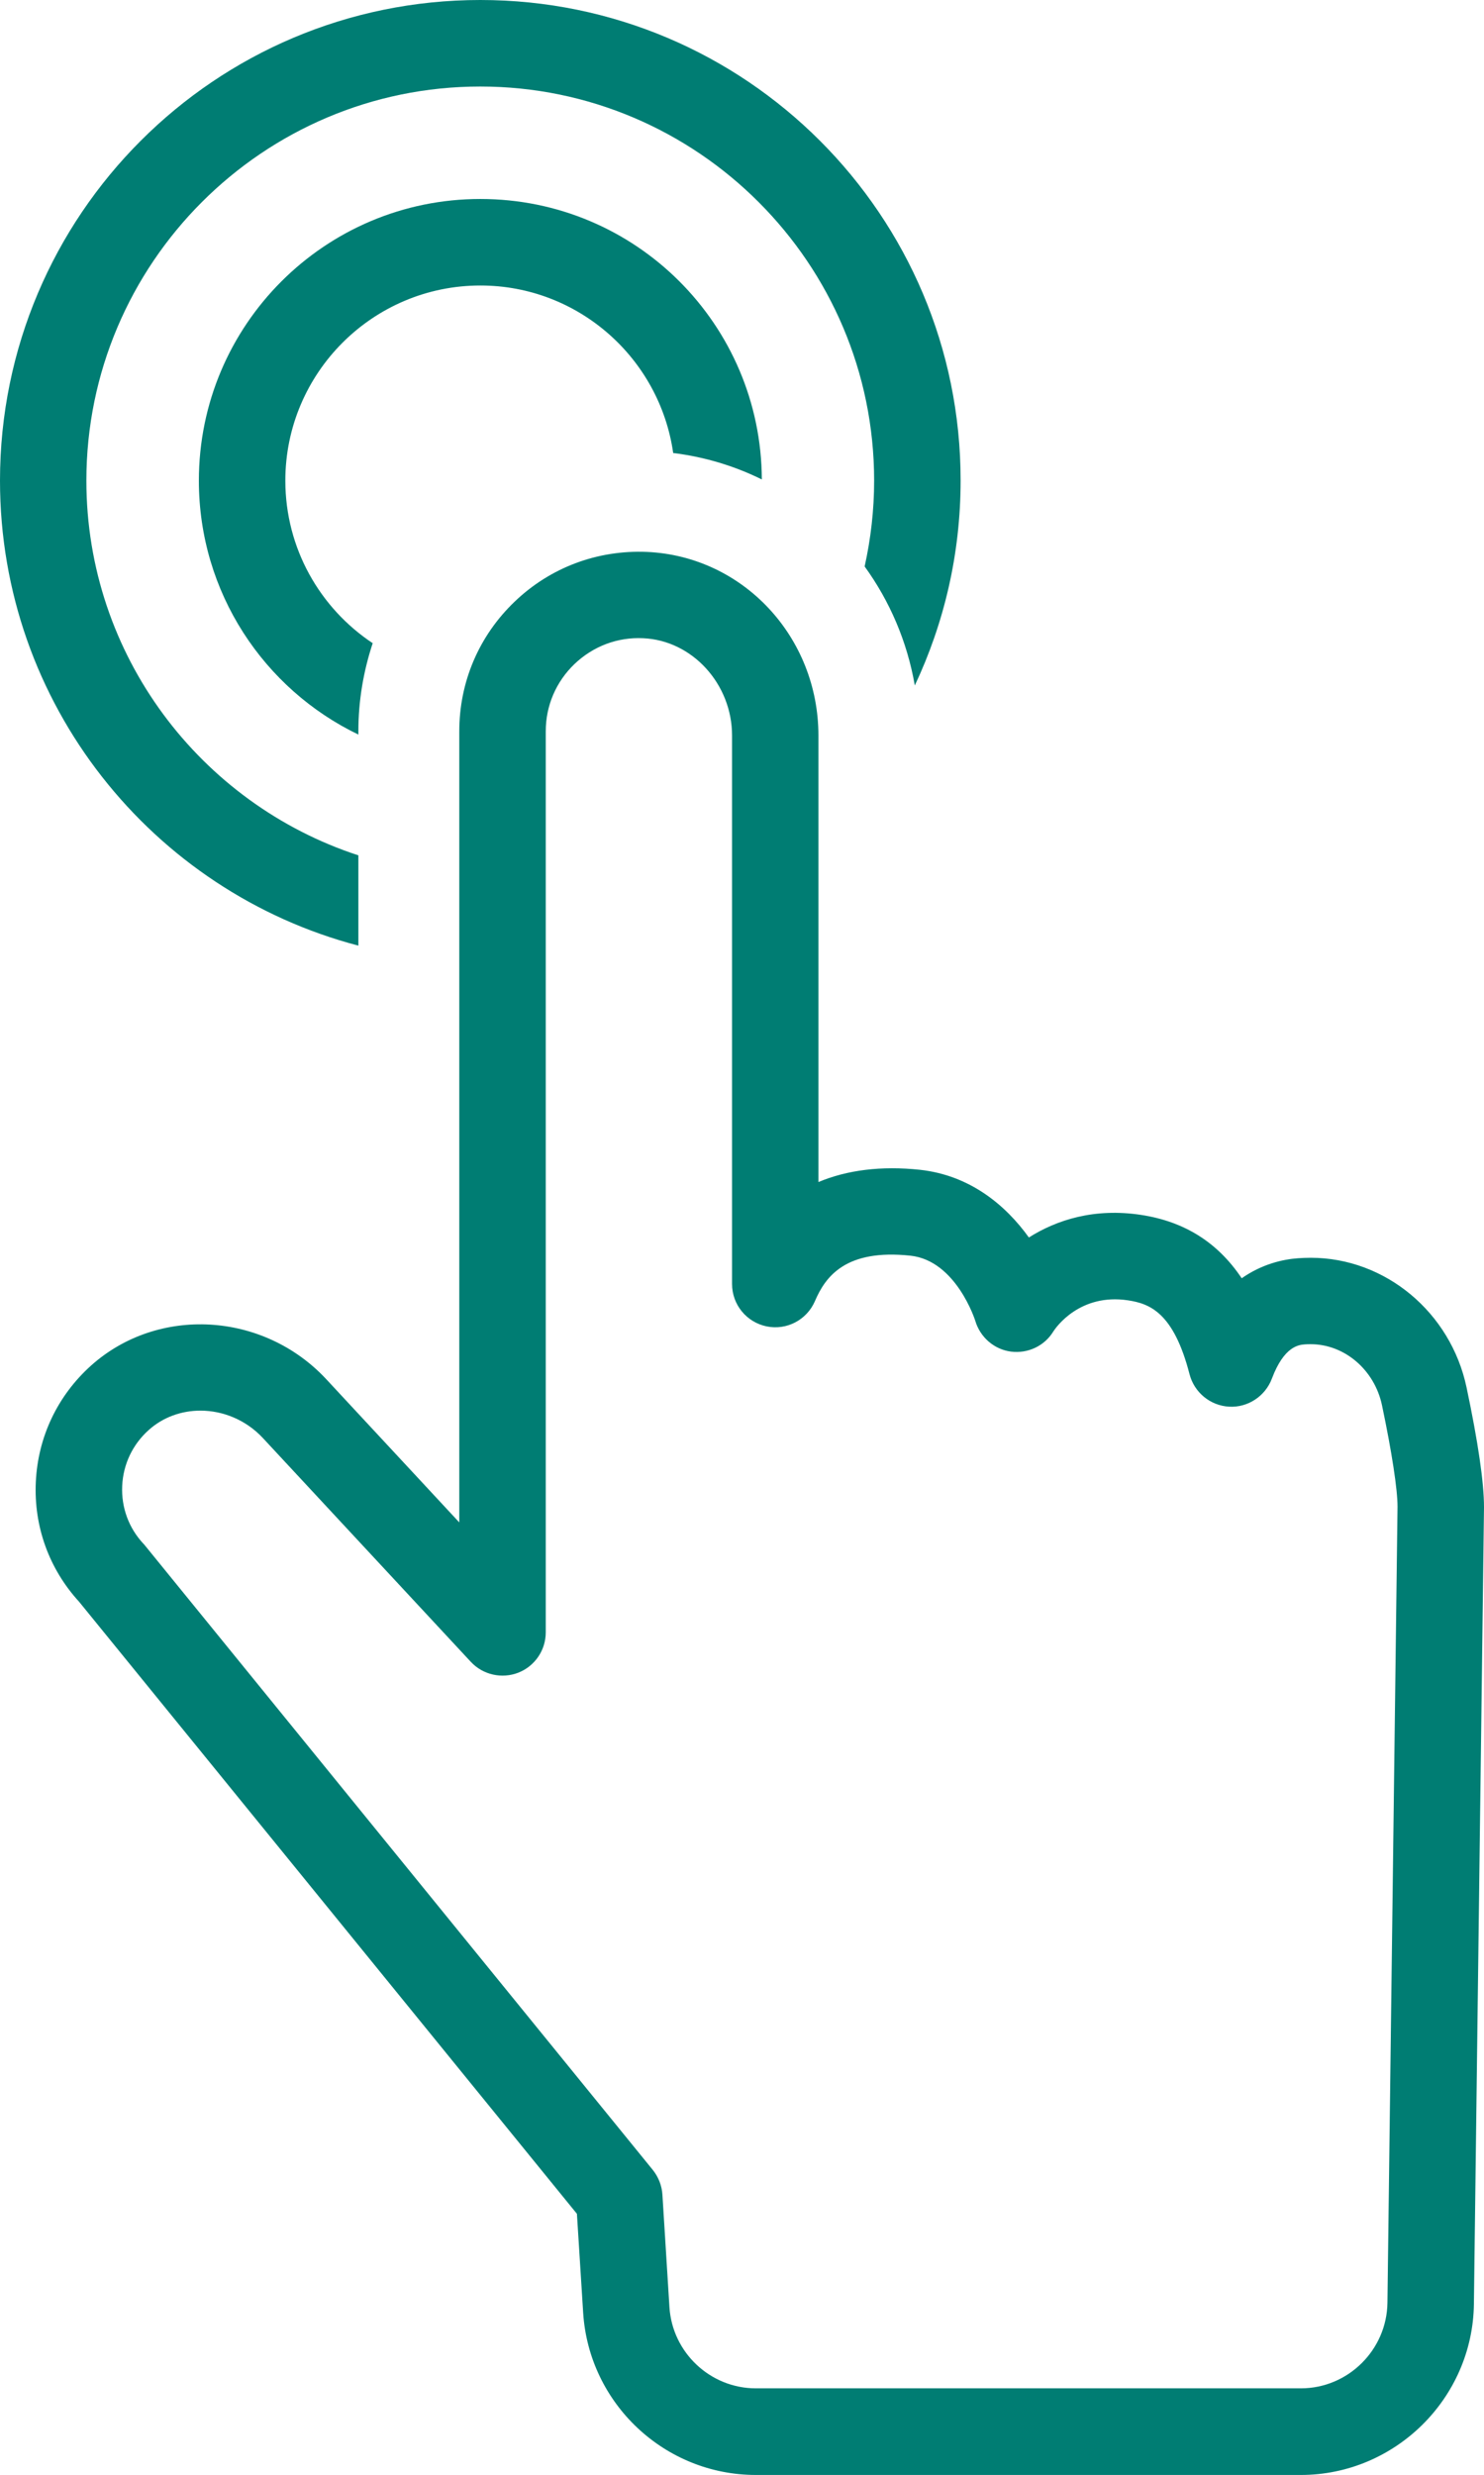<?xml version="1.0" encoding="UTF-8"?><svg id="Layer_2" xmlns="http://www.w3.org/2000/svg" viewBox="0 0 149.99 250"><defs><style>.cls-1{fill:#fff;}</style></defs><g id="GLMO_Logo"><path id="Keyless_Entry" fill="rgb(0, 125, 115)" d="M28.84,48.55c0,6.85,3.51,12.89,8.83,16.42-.93,2.81-1.45,5.8-1.45,8.92v.31c-9.54-4.59-16.12-14.35-16.12-25.65,0-15.71,12.74-28.45,28.45-28.45s28.38,12.67,28.45,28.33c-2.76-1.36-5.77-2.28-8.96-2.67-1.36-9.55-9.57-16.92-19.49-16.92-10.87,0-19.71,8.84-19.71,19.71ZM36.22,95.52v-9.12c-15.94-5.2-27.49-20.2-27.49-37.85,0-21.95,17.86-39.81,39.81-39.81s39.81,17.86,39.81,39.81c0,2.98-.34,5.88-.96,8.67,2.53,3.49,4.3,7.58,5.07,12.02,2.96-6.28,4.63-13.29,4.63-20.7C97.1,21.74,75.36,0,48.55,0S0,21.74,0,48.55c0,22.55,15.38,41.51,36.22,46.97ZM149.99,152.25l-1.02,80.48c-.12,9.53-7.97,17.27-17.49,17.27h-55.08c-9.21,0-16.88-7.2-17.46-16.4l-.63-9.98L7.99,161.79c-3.03-3.31-4.58-7.6-4.37-12.09.21-4.54,2.19-8.71,5.57-11.75,6.77-6.07,17.44-5.45,23.79,1.37l13.44,14.46v-79.9c0-5,1.99-9.66,5.6-13.11,3.61-3.46,8.38-5.23,13.36-5.02,9.72.43,17.34,8.58,17.34,18.56v45.09c2.91-1.22,6.36-1.65,10.24-1.24,5.08.55,8.69,3.58,11.03,6.84,2.83-1.79,6.65-3,11.35-2.28,4.38.67,7.74,2.78,10.16,6.4,2.07-1.45,4.18-1.91,5.66-2.02.41-.03.85-.05,1.3-.05h.02c7.53,0,14.15,5.51,15.75,13.11,1.17,5.54,1.76,9.61,1.76,12.09ZM141.25,152.19c0-1.74-.57-5.49-1.57-10.24-.75-3.57-3.78-6.17-7.21-6.17h0c-.21,0-.42,0-.61.02-.57.05-2.07.16-3.31,3.46-.67,1.78-2.44,2.94-4.32,2.83-1.9-.1-3.52-1.43-4-3.27-1.61-6.26-4.05-7.14-6.21-7.47-4.88-.74-7.29,2.73-7.55,3.13-.9,1.48-2.57,2.26-4.28,2.05-1.72-.22-3.13-1.46-3.62-3.12-.01-.04-1.93-6.07-6.54-6.57-6.53-.7-8.59,2.08-9.66,4.58-.82,1.91-2.86,2.98-4.89,2.56-2.03-.42-3.49-2.2-3.49-4.28v-55.4c0-5.21-4.03-9.62-8.98-9.83-2.6-.13-5.06.81-6.94,2.6-1.87,1.79-2.91,4.21-2.91,6.8v91.02c0,1.8-1.1,3.41-2.77,4.07-1.67.65-3.58.22-4.8-1.09l-21.01-22.6c-1.71-1.84-4.04-2.78-6.32-2.78-1.89,0-3.76.64-5.23,1.96-1.63,1.46-2.58,3.46-2.68,5.64-.1,2.18.66,4.26,2.15,5.85.07.07.13.14.19.22l51.29,63.03c.57.71.91,1.58.97,2.48l.71,11.37c.29,4.6,4.13,8.21,8.74,8.21h55.08c4.77,0,8.69-3.88,8.75-8.65l1.02-80.42Z"/></g></svg>